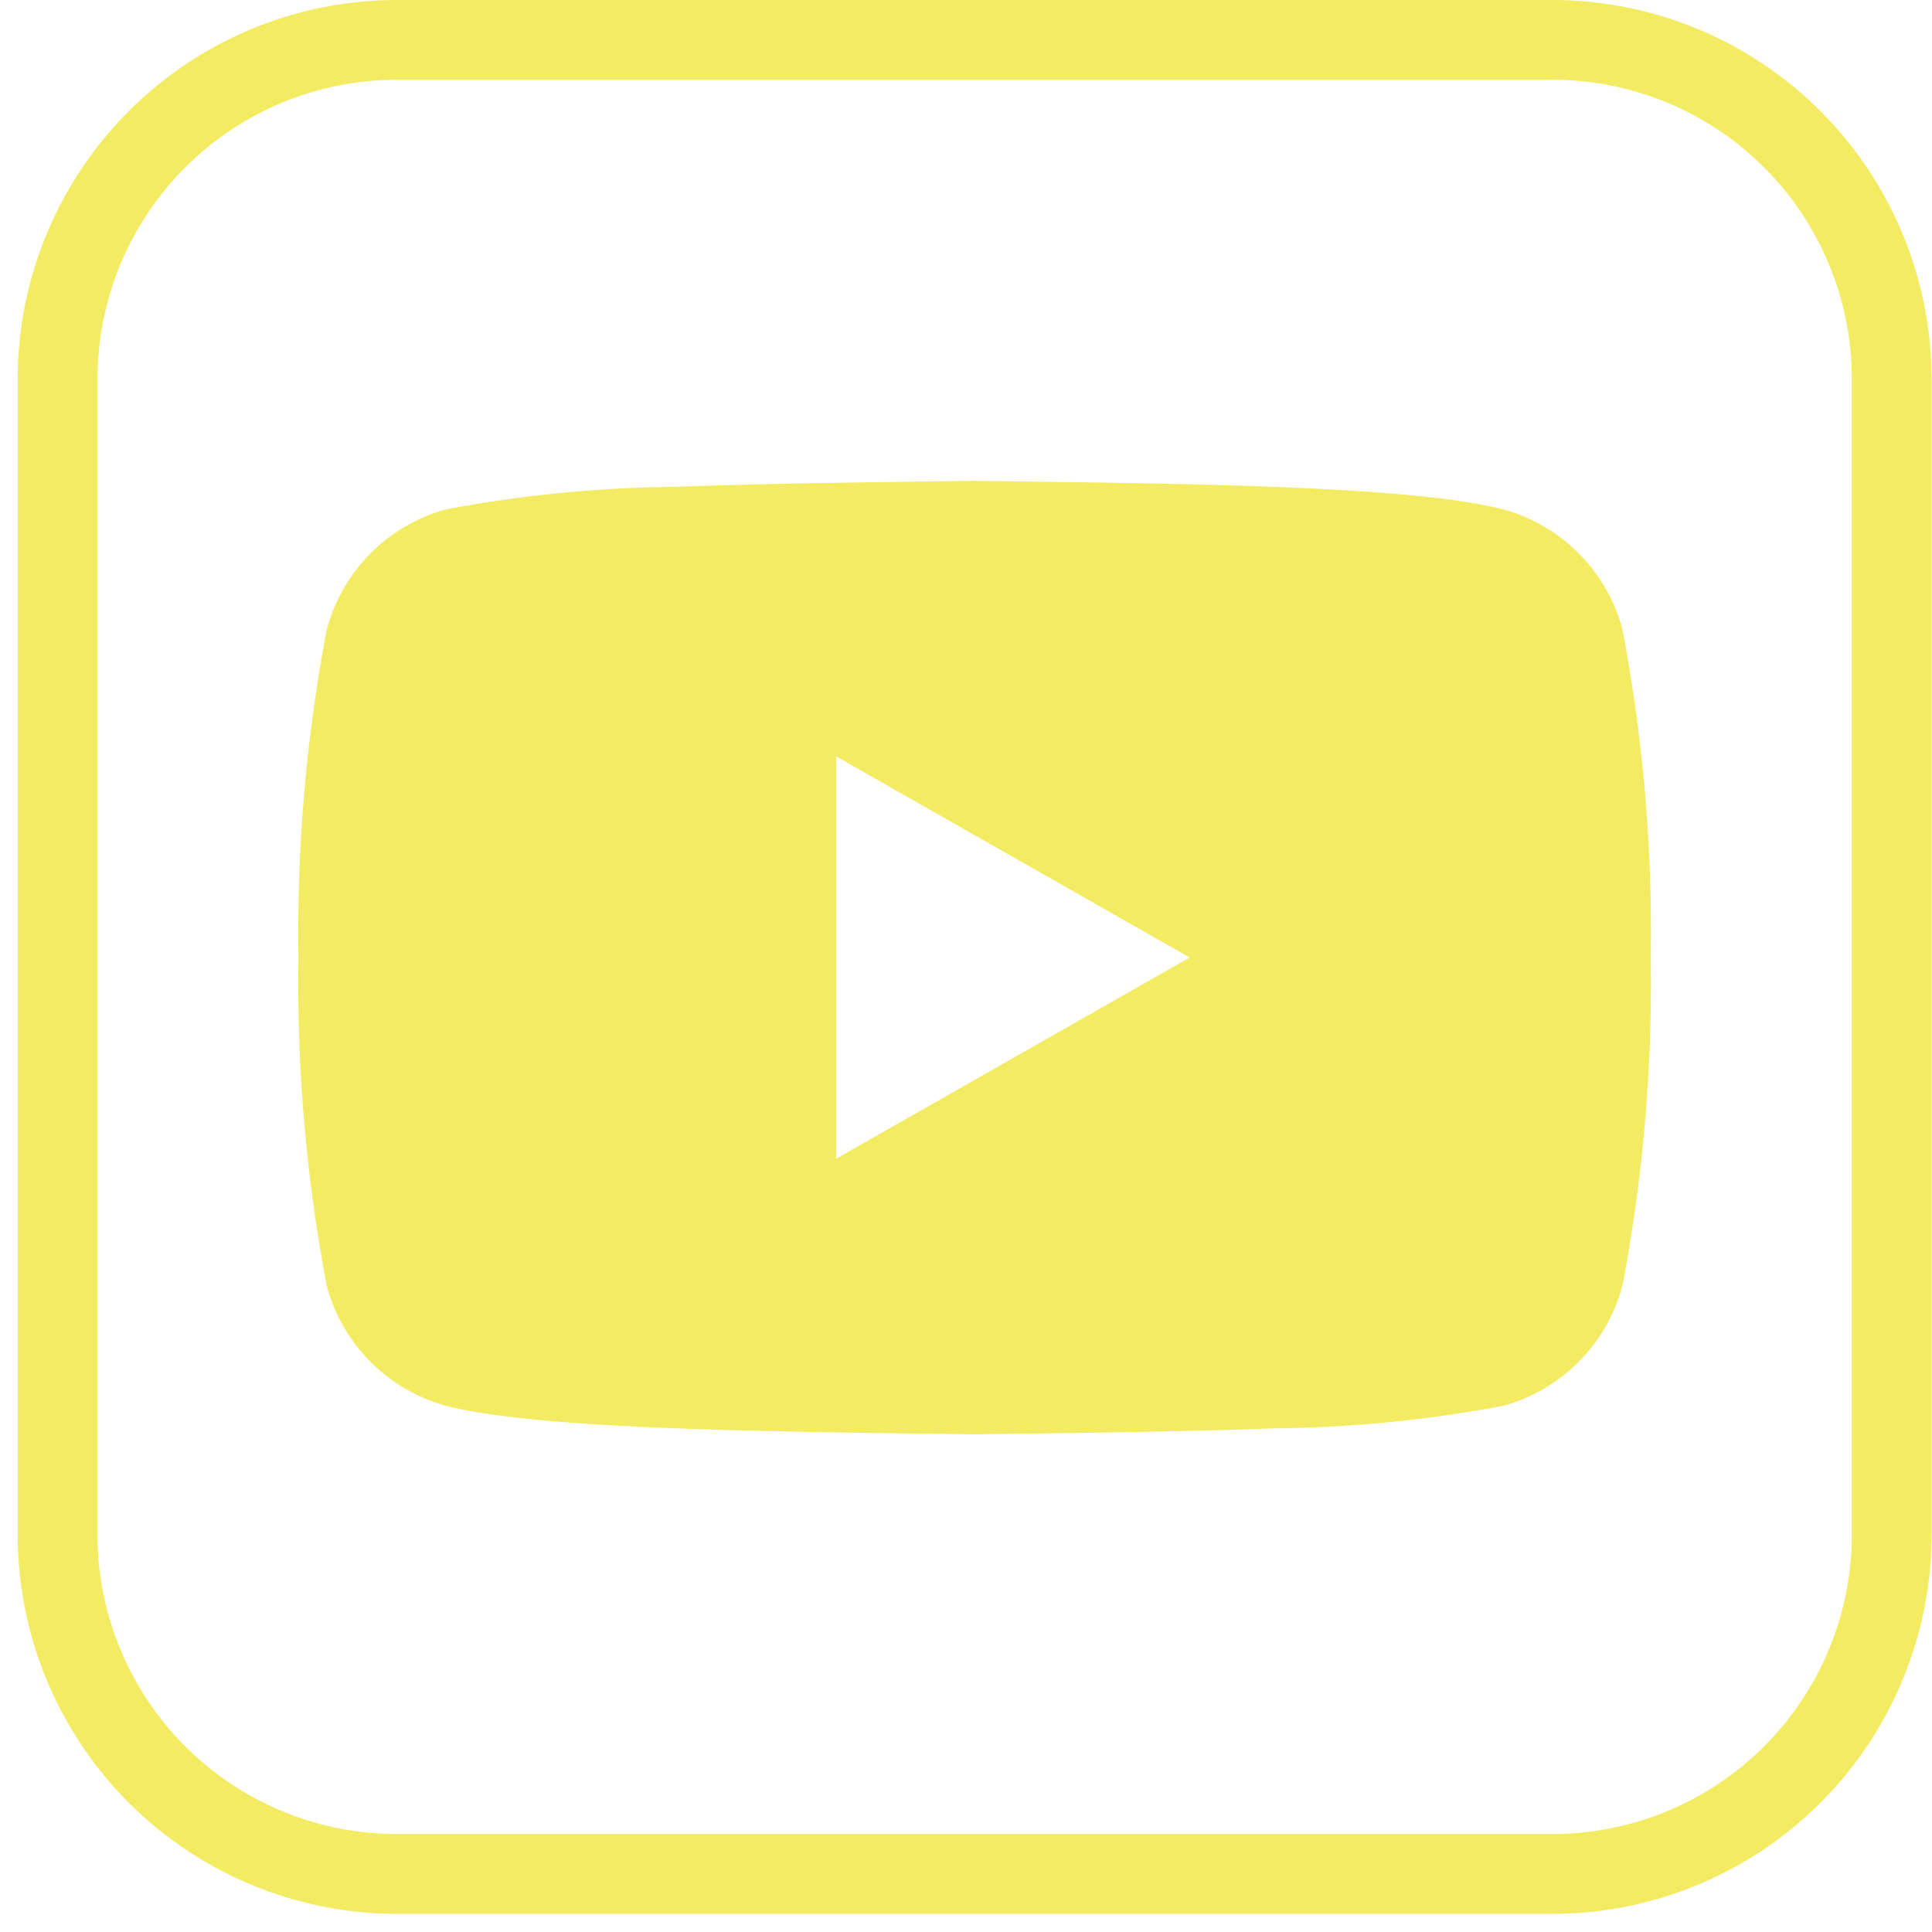 <svg xmlns="http://www.w3.org/2000/svg" xmlns:xlink="http://www.w3.org/1999/xlink" width="35.241" height="35.241" viewBox="0 0 35.241 35.241">
  <defs>
    <clipPath id="clip-path">
      <rect id="Rechteck_830" data-name="Rechteck 830" width="35.241" height="35.241" fill="#f3eb61"/>
    </clipPath>
  </defs>
  <g id="Gruppe_1592" data-name="Gruppe 1592" transform="translate(0.001 0)">
    <g id="Gruppe_1591" data-name="Gruppe 1591" transform="translate(-0.001 0)" clip-path="url(#clip-path)">
      <path id="Pfad_22040" data-name="Pfad 22040" d="M27.673,8.746a3.1,3.1,0,0,0-2.181-2.2c-1.746-.448-6.19-.471-9.638-.519-1.724.025-3.7.042-5.458.109a23.817,23.817,0,0,0-4.18.41,3.1,3.1,0,0,0-2.181,2.2,29.527,29.527,0,0,0-.515,5.976A29.527,29.527,0,0,0,4.034,20.7a3.1,3.1,0,0,0,2.181,2.2c1.746.448,6.19.471,9.638.519,1.724-.025,3.7-.042,5.458-.109a23.817,23.817,0,0,0,4.18-.41,3.1,3.1,0,0,0,2.181-2.2,29.527,29.527,0,0,0,.515-5.976,29.527,29.527,0,0,0-.515-5.976M13.33,18.39V11.054l6.447,3.668Z" transform="translate(1.924 2.744)" fill="#f3eb61"/>
      <path id="Pfad_22041" data-name="Pfad 22041" d="M28,0H6.911A6.92,6.92,0,0,0,0,6.911V28A6.92,6.92,0,0,0,6.911,34.91H28A6.92,6.92,0,0,0,34.91,28V6.911A6.92,6.92,0,0,0,28,0m5.456,28A5.463,5.463,0,0,1,28,33.454H6.911A5.463,5.463,0,0,1,1.455,28V6.911A5.462,5.462,0,0,1,6.911,1.455H28a5.462,5.462,0,0,1,5.456,5.456Z" transform="translate(0.323 0)" fill="#f3eb61"/>
    </g>
  </g>
</svg>
